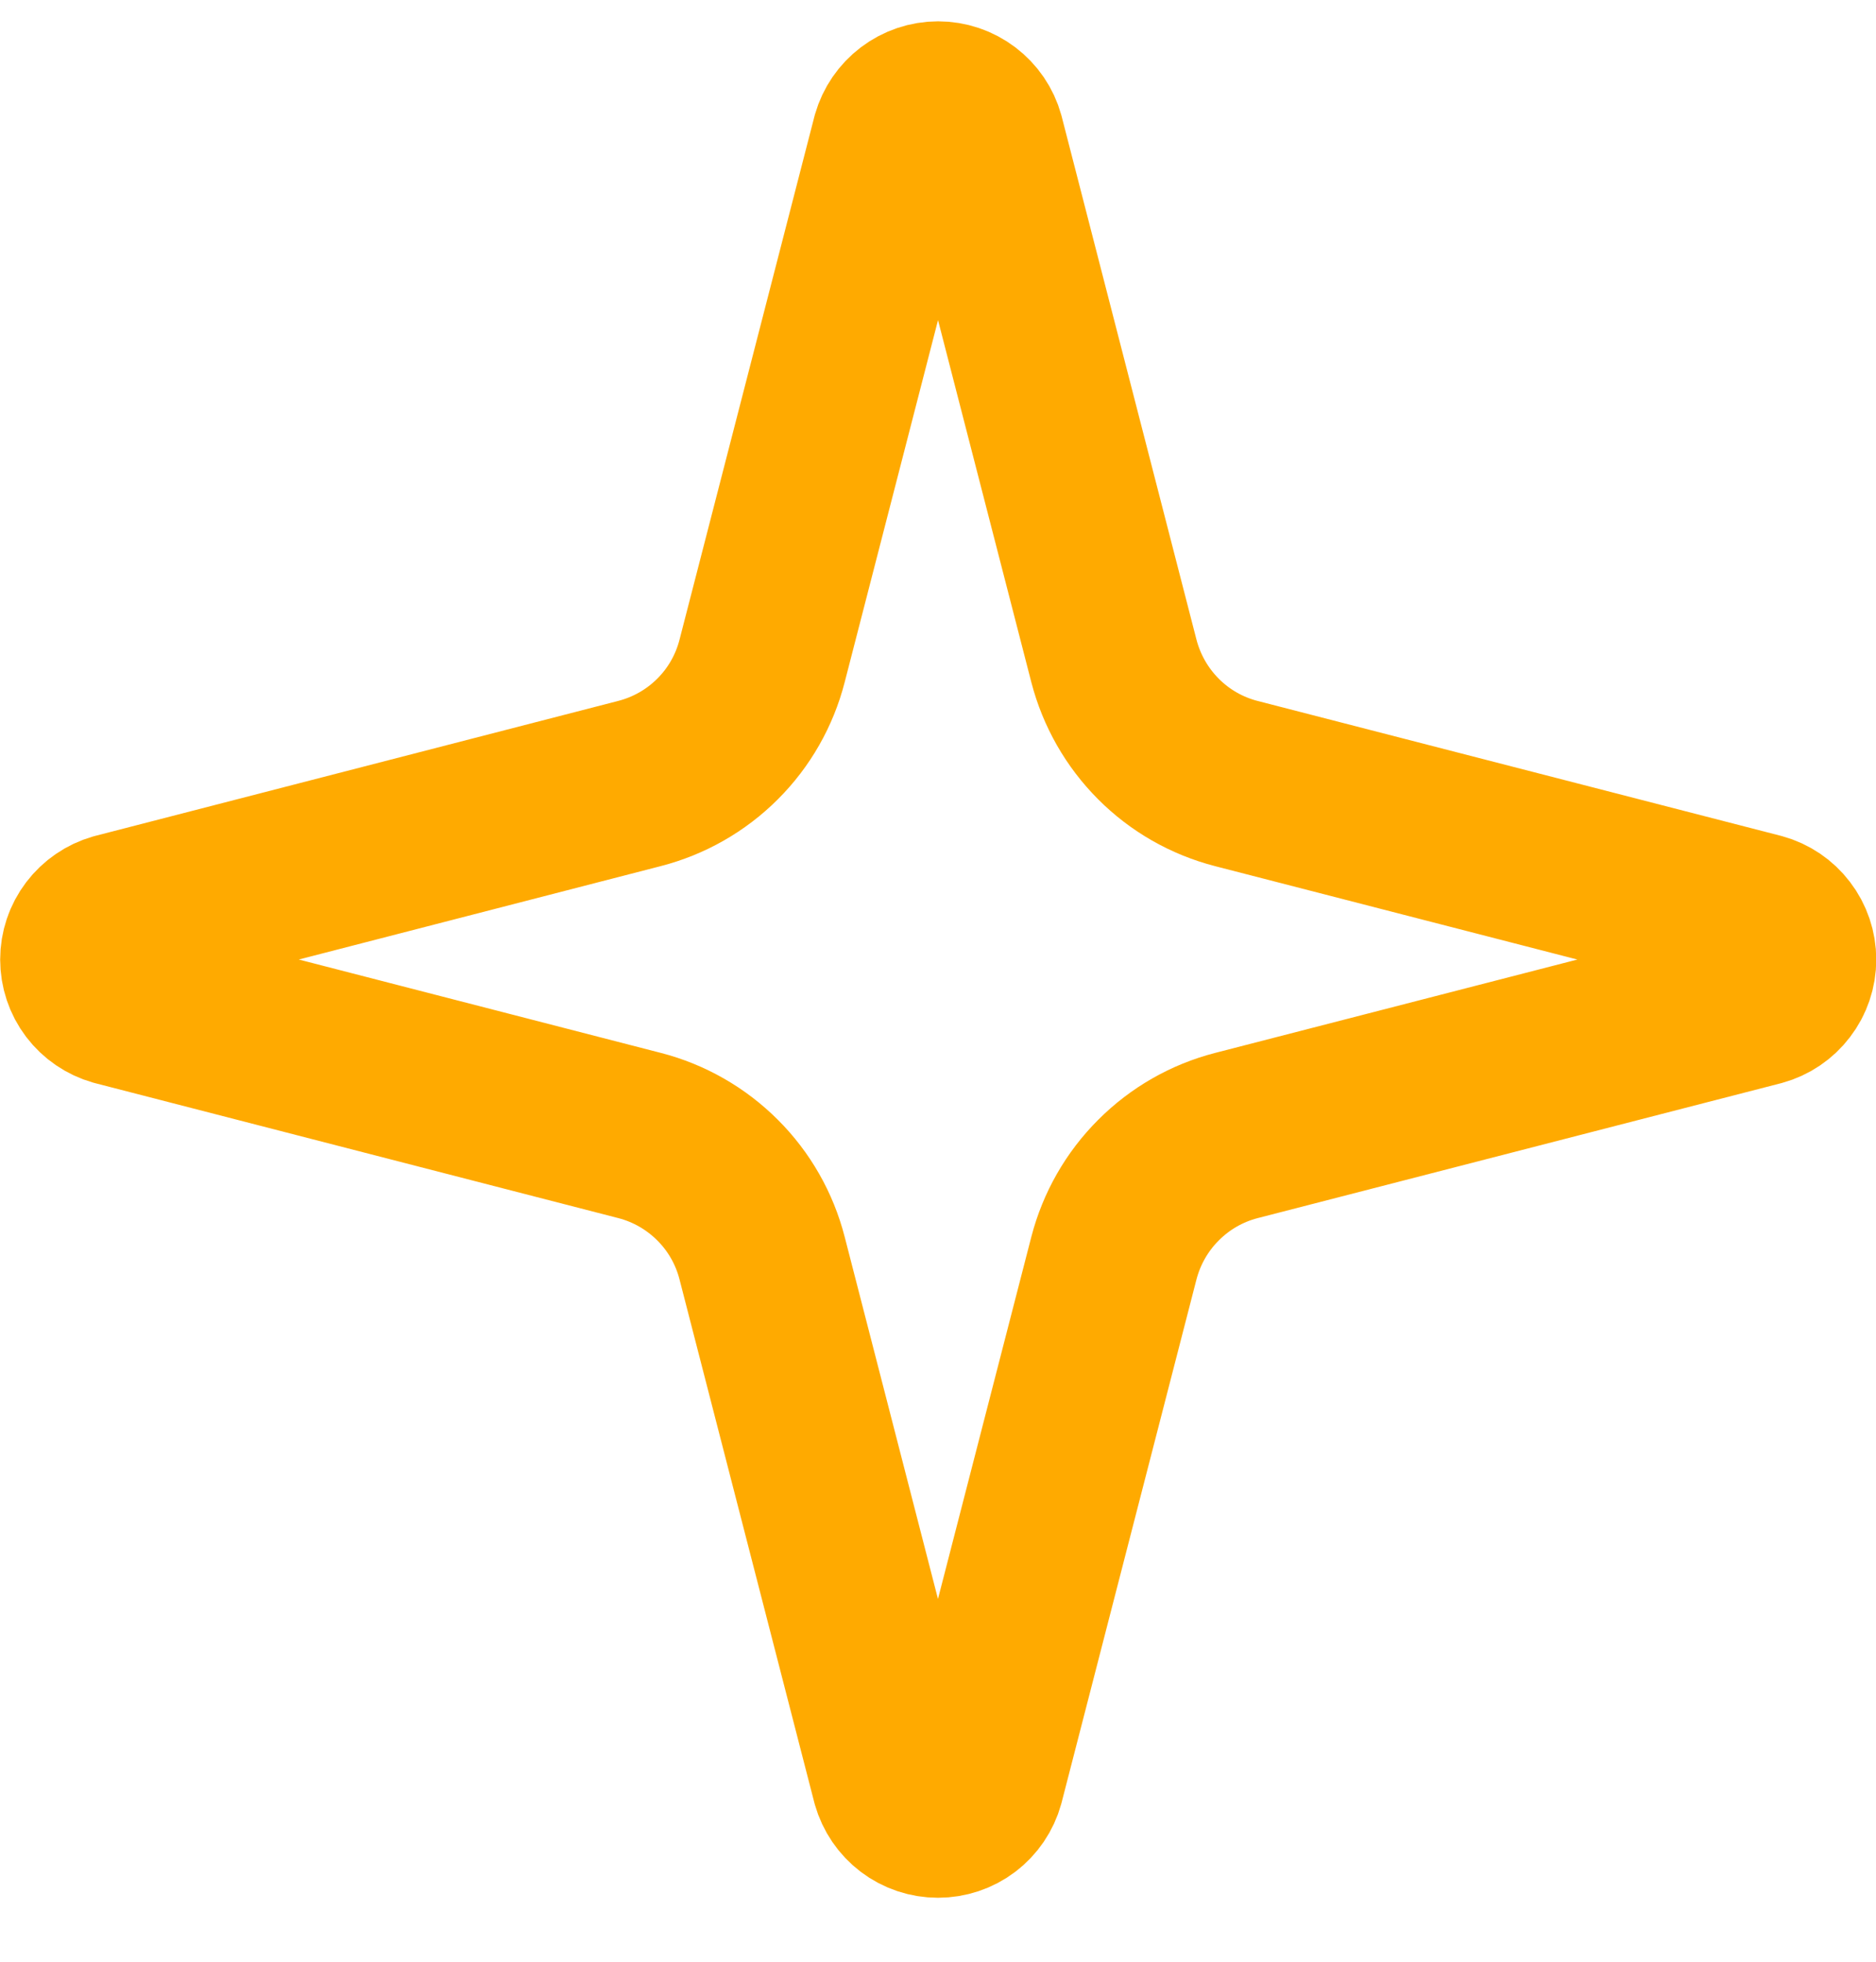 <svg width="22" height="23" viewBox="0 0 22 23" fill="none" xmlns="http://www.w3.org/2000/svg">
<path d="M8.937 14.75C8.848 14.404 8.668 14.088 8.415 13.836C8.162 13.583 7.846 13.402 7.5 13.313L1.365 11.731C1.261 11.701 1.169 11.639 1.103 11.552C1.037 11.465 1.002 11.359 1.002 11.25C1.002 11.141 1.037 11.036 1.103 10.949C1.169 10.862 1.261 10.799 1.365 10.769L7.5 9.186C7.846 9.097 8.162 8.917 8.415 8.664C8.668 8.412 8.848 8.096 8.937 7.75L10.519 1.615C10.549 1.51 10.612 1.418 10.699 1.352C10.786 1.286 10.892 1.25 11.001 1.25C11.11 1.25 11.216 1.286 11.303 1.352C11.39 1.418 11.453 1.51 11.482 1.615L13.063 7.75C13.153 8.096 13.333 8.412 13.586 8.665C13.838 8.918 14.154 9.098 14.5 9.187L20.635 10.768C20.741 10.797 20.834 10.86 20.9 10.947C20.967 11.034 21.003 11.141 21.003 11.25C21.003 11.36 20.967 11.466 20.9 11.553C20.834 11.64 20.741 11.703 20.635 11.732L14.5 13.313C14.154 13.402 13.838 13.583 13.586 13.836C13.333 14.088 13.153 14.404 13.063 14.75L11.481 20.885C11.452 20.99 11.389 21.083 11.302 21.149C11.215 21.215 11.109 21.25 11 21.25C10.891 21.25 10.785 21.215 10.698 21.149C10.611 21.083 10.548 20.99 10.518 20.885L8.937 14.75Z" stroke="#FFAA00" stroke-width="2" stroke-linecap="round" stroke-linejoin="round"/>
</svg>
